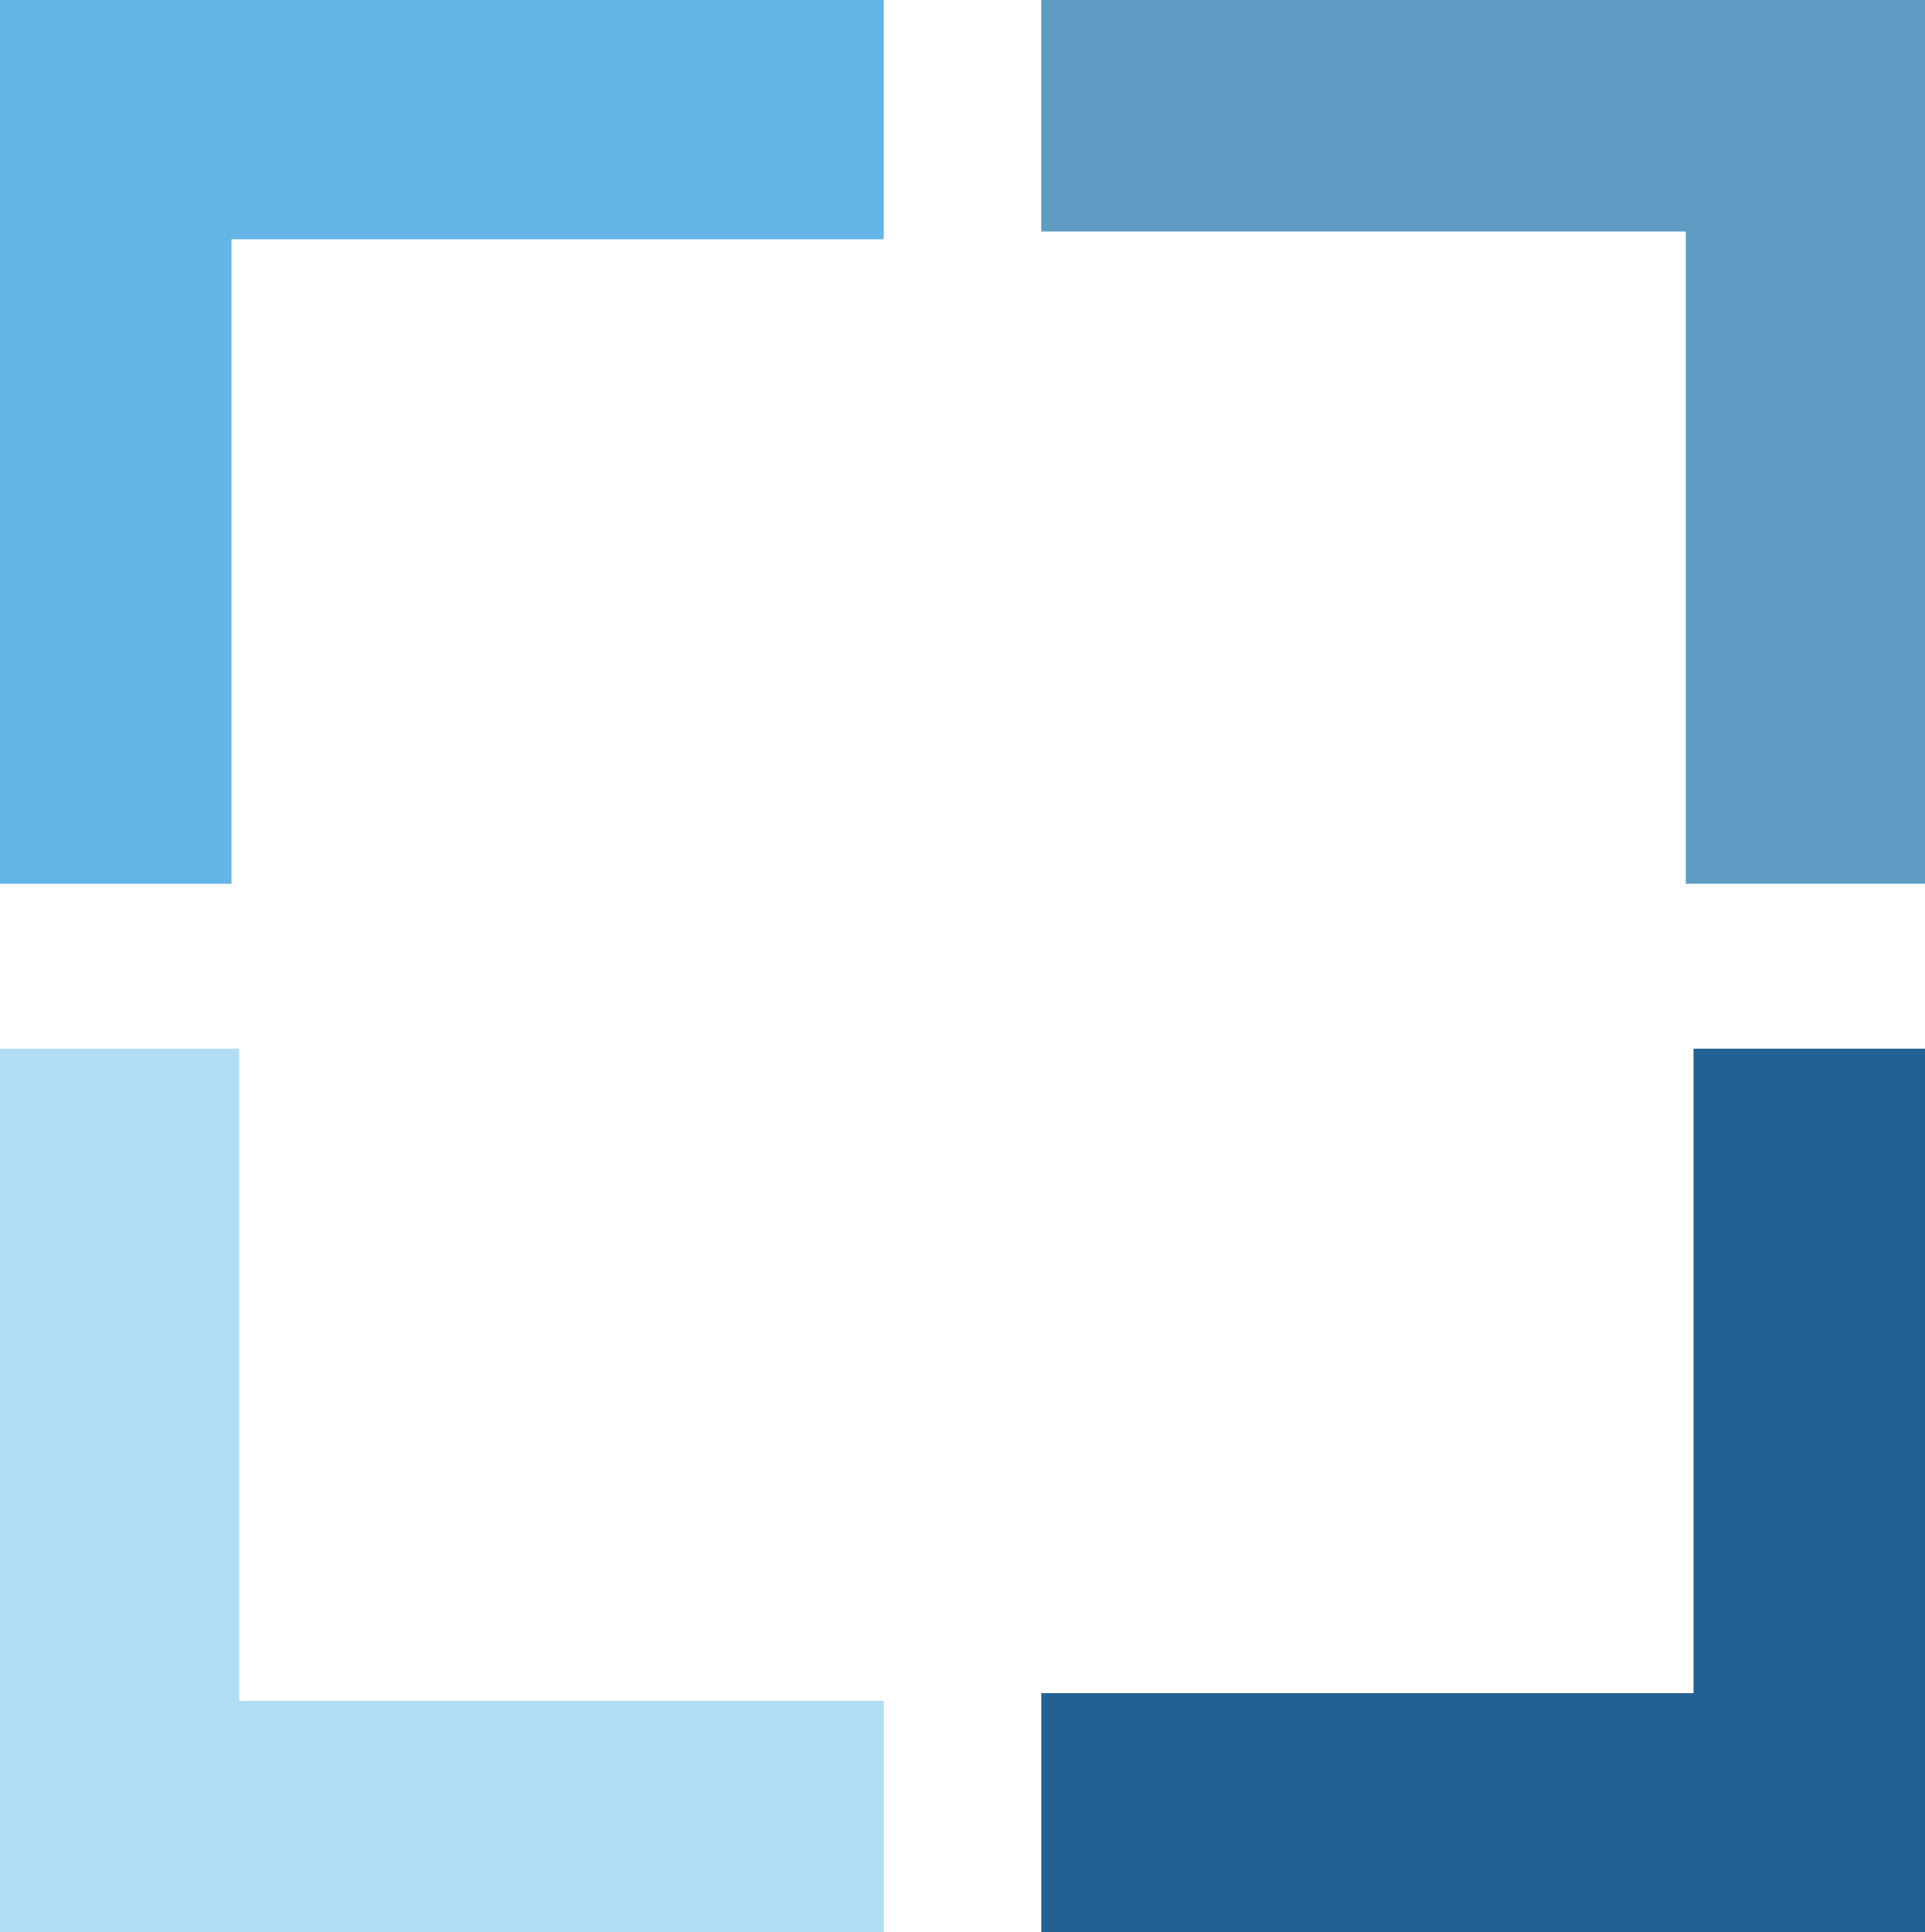 <svg id="Layer_1" data-name="Layer 1" xmlns="http://www.w3.org/2000/svg" viewBox="0 0 44.83 45"><defs><style>.cls-1{fill:#62b5e5;}.cls-2{fill:#b0ddf4;}.cls-3{fill:#236192;}.cls-4{fill:#5f9cc4;}</style></defs><title>spinner</title><polygon class="cls-1" points="5.39 5.57 20.58 5.57 20.58 0 0 0 0 20.58 5.39 20.58 5.39 5.57"/><polygon class="cls-2" points="5.57 39.61 5.57 24.42 0 24.42 0 45 20.58 45 20.58 39.61 5.57 39.61"/><polygon class="cls-3" points="39.44 39.43 24.25 39.43 24.25 45 44.83 45 44.83 24.42 39.44 24.42 39.44 39.43"/><polygon class="cls-4" points="39.26 5.39 39.26 20.58 44.83 20.58 44.83 0 24.25 0 24.25 5.39 39.26 5.39"/></svg>